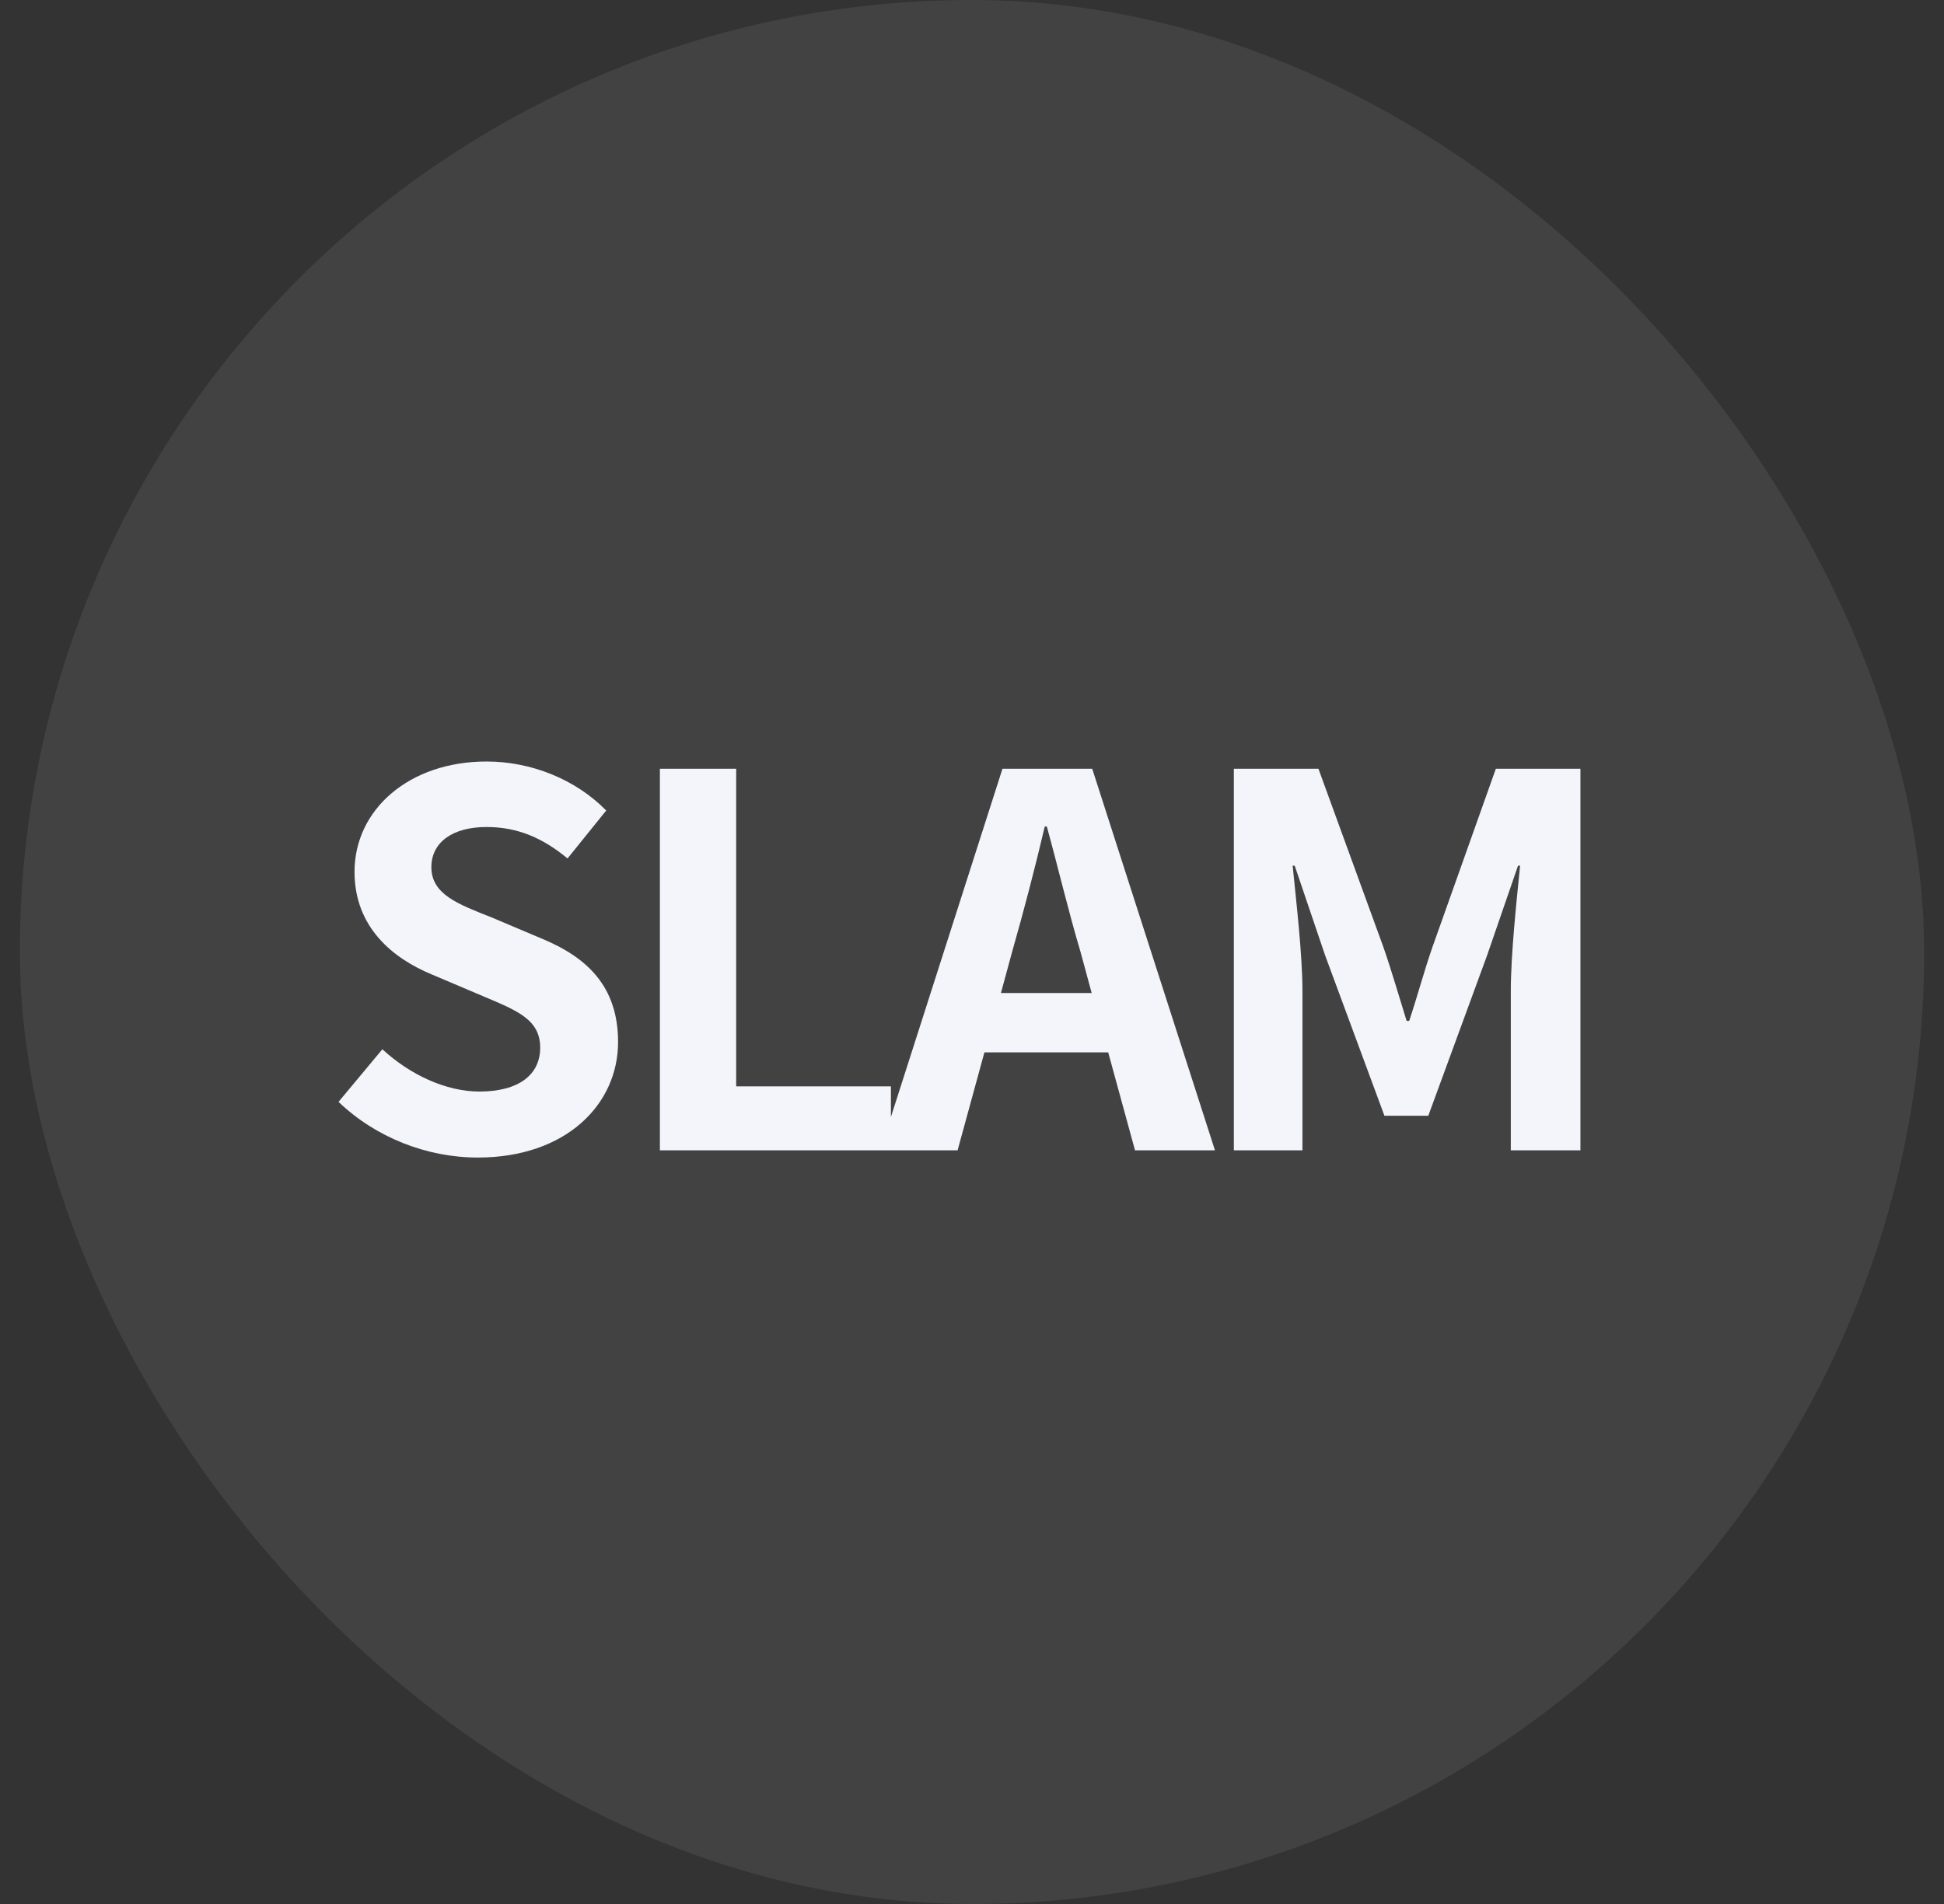 <svg width="49" height="48" viewBox="0 0 49 48" fill="none" xmlns="http://www.w3.org/2000/svg">
<rect x="0" y="0" width="49" height="48" fill="#333333" stroke="none"/>
<rect x="0.5" width="48" height="48" rx="24" fill="#F4F5FA" fill-opacity="0.08"/>
<path d="M12.043 29.182C10.756 29.182 9.469 28.675 8.533 27.778L9.638 26.452C10.327 27.089 11.237 27.518 12.082 27.518C13.083 27.518 13.616 27.089 13.616 26.413C13.616 25.698 13.031 25.477 12.173 25.113L10.886 24.567C9.911 24.164 8.936 23.384 8.936 21.98C8.936 20.407 10.314 19.198 12.264 19.198C13.382 19.198 14.5 19.64 15.28 20.433L14.305 21.642C13.694 21.135 13.057 20.849 12.264 20.849C11.419 20.849 10.873 21.226 10.873 21.863C10.873 22.552 11.562 22.799 12.381 23.124L13.642 23.657C14.812 24.138 15.579 24.879 15.579 26.27C15.579 27.843 14.266 29.182 12.043 29.182ZM16.633 29V19.38H18.556V27.388H22.456V29H16.633ZM25.229 25.035H27.517L27.231 23.982C26.932 22.981 26.672 21.876 26.386 20.836H26.334C26.087 21.889 25.801 22.981 25.515 23.982L25.229 25.035ZM28.609 29L27.933 26.53H24.813L24.137 29H22.187L25.268 19.38H27.53L30.624 29H28.609ZM31.1 29V19.38H33.232L34.87 23.878C35.078 24.476 35.26 25.113 35.455 25.737H35.52C35.728 25.113 35.897 24.476 36.105 23.878L37.704 19.38H39.836V29H38.081V24.983C38.081 24.073 38.224 22.734 38.315 21.824H38.263L37.483 24.086L36.001 28.129H34.896L33.401 24.086L32.634 21.824H32.582C32.673 22.734 32.829 24.073 32.829 24.983V29H31.1Z" fill="#F4F5FA"/>
</svg>

